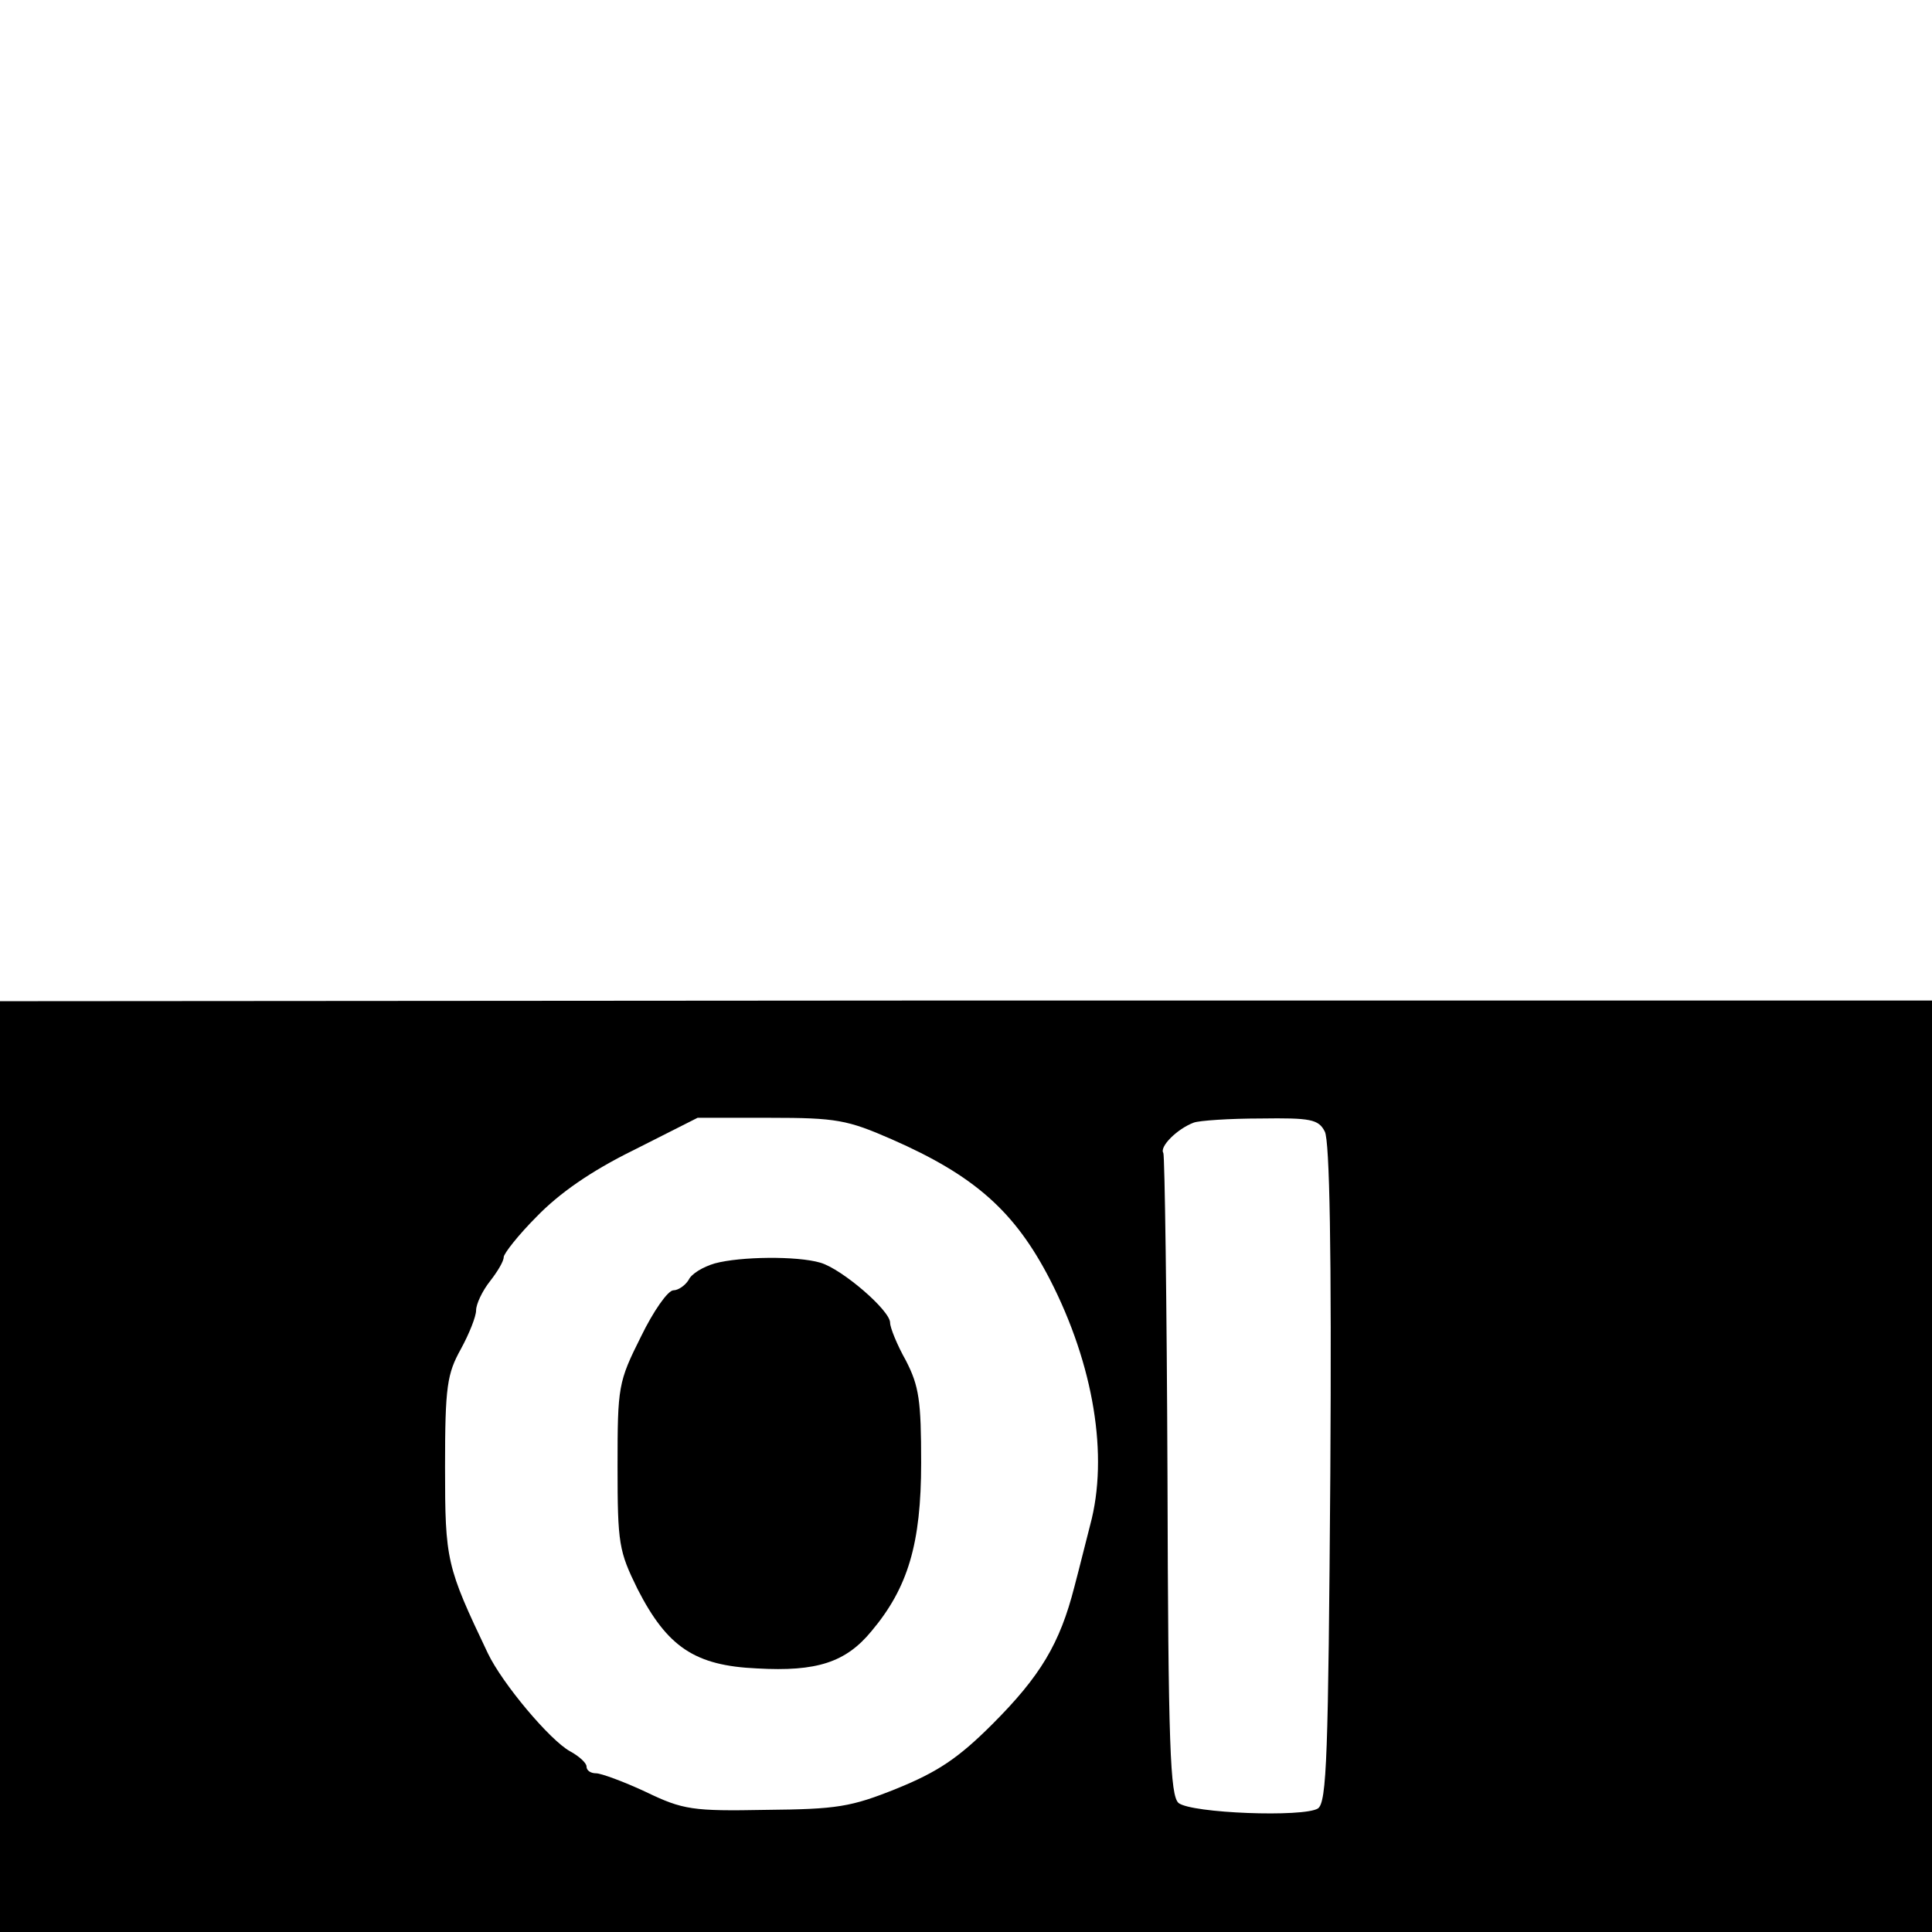 <?xml version="1.0" standalone="no"?>
<!DOCTYPE svg PUBLIC "-//W3C//DTD SVG 20010904//EN"
 "http://www.w3.org/TR/2001/REC-SVG-20010904/DTD/svg10.dtd">
<svg version="1.0" xmlns="http://www.w3.org/2000/svg"
 width="280pt" height="280pt" viewBox="0 0 280 280"
 preserveAspectRatio="xMidYMid meet">
<g transform="translate(0,280) scale(0.1,-0.1)"
fill="#000000" stroke="none">
<path d="M0 675 l0 -675 1400 0 1400 0 0 675 0 675 -1400 0 -1400 -1 0 -674z
m1292 474 c121 -53 179 -105 230 -204 63 -123 85 -255 58 -355 -5 -19 -15 -60
-23 -90 -21 -82 -49 -129 -119 -199 -49 -49 -79 -69 -138 -93 -67 -27 -87 -30
-190 -31 -106 -2 -120 0 -174 26 -32 15 -65 27 -72 27 -8 0 -14 4 -14 10 0 5
-11 15 -24 22 -29 16 -98 98 -119 142 -60 126 -62 134 -62 270 0 117 3 135 23
171 12 22 22 47 22 56 0 9 9 28 20 42 11 14 20 29 20 35 0 5 21 32 48 59 32
33 77 65 140 96 l93 47 105 0 c96 0 112 -3 176 -31z m628 11 c7 -13 10 -173 8
-495 -3 -410 -5 -477 -18 -486 -21 -13 -183 -7 -202 8 -12 11 -15 80 -16 473
-1 254 -4 465 -6 469 -6 9 20 35 44 44 8 3 52 6 97 6 72 1 84 -1 93 -19z"/>
<path d="M1036 969 c-17 -5 -34 -15 -38 -24 -5 -8 -15 -15 -22 -15 -8 0 -29
-30 -47 -67 -33 -66 -34 -72 -34 -188 0 -113 2 -123 29 -178 43 -84 83 -111
173 -115 87 -5 129 9 166 54 53 63 72 127 72 244 0 90 -3 111 -22 148 -13 23
-23 48 -23 55 0 18 -70 78 -101 87 -34 10 -116 9 -153 -1z"/>
</g>
</svg>
